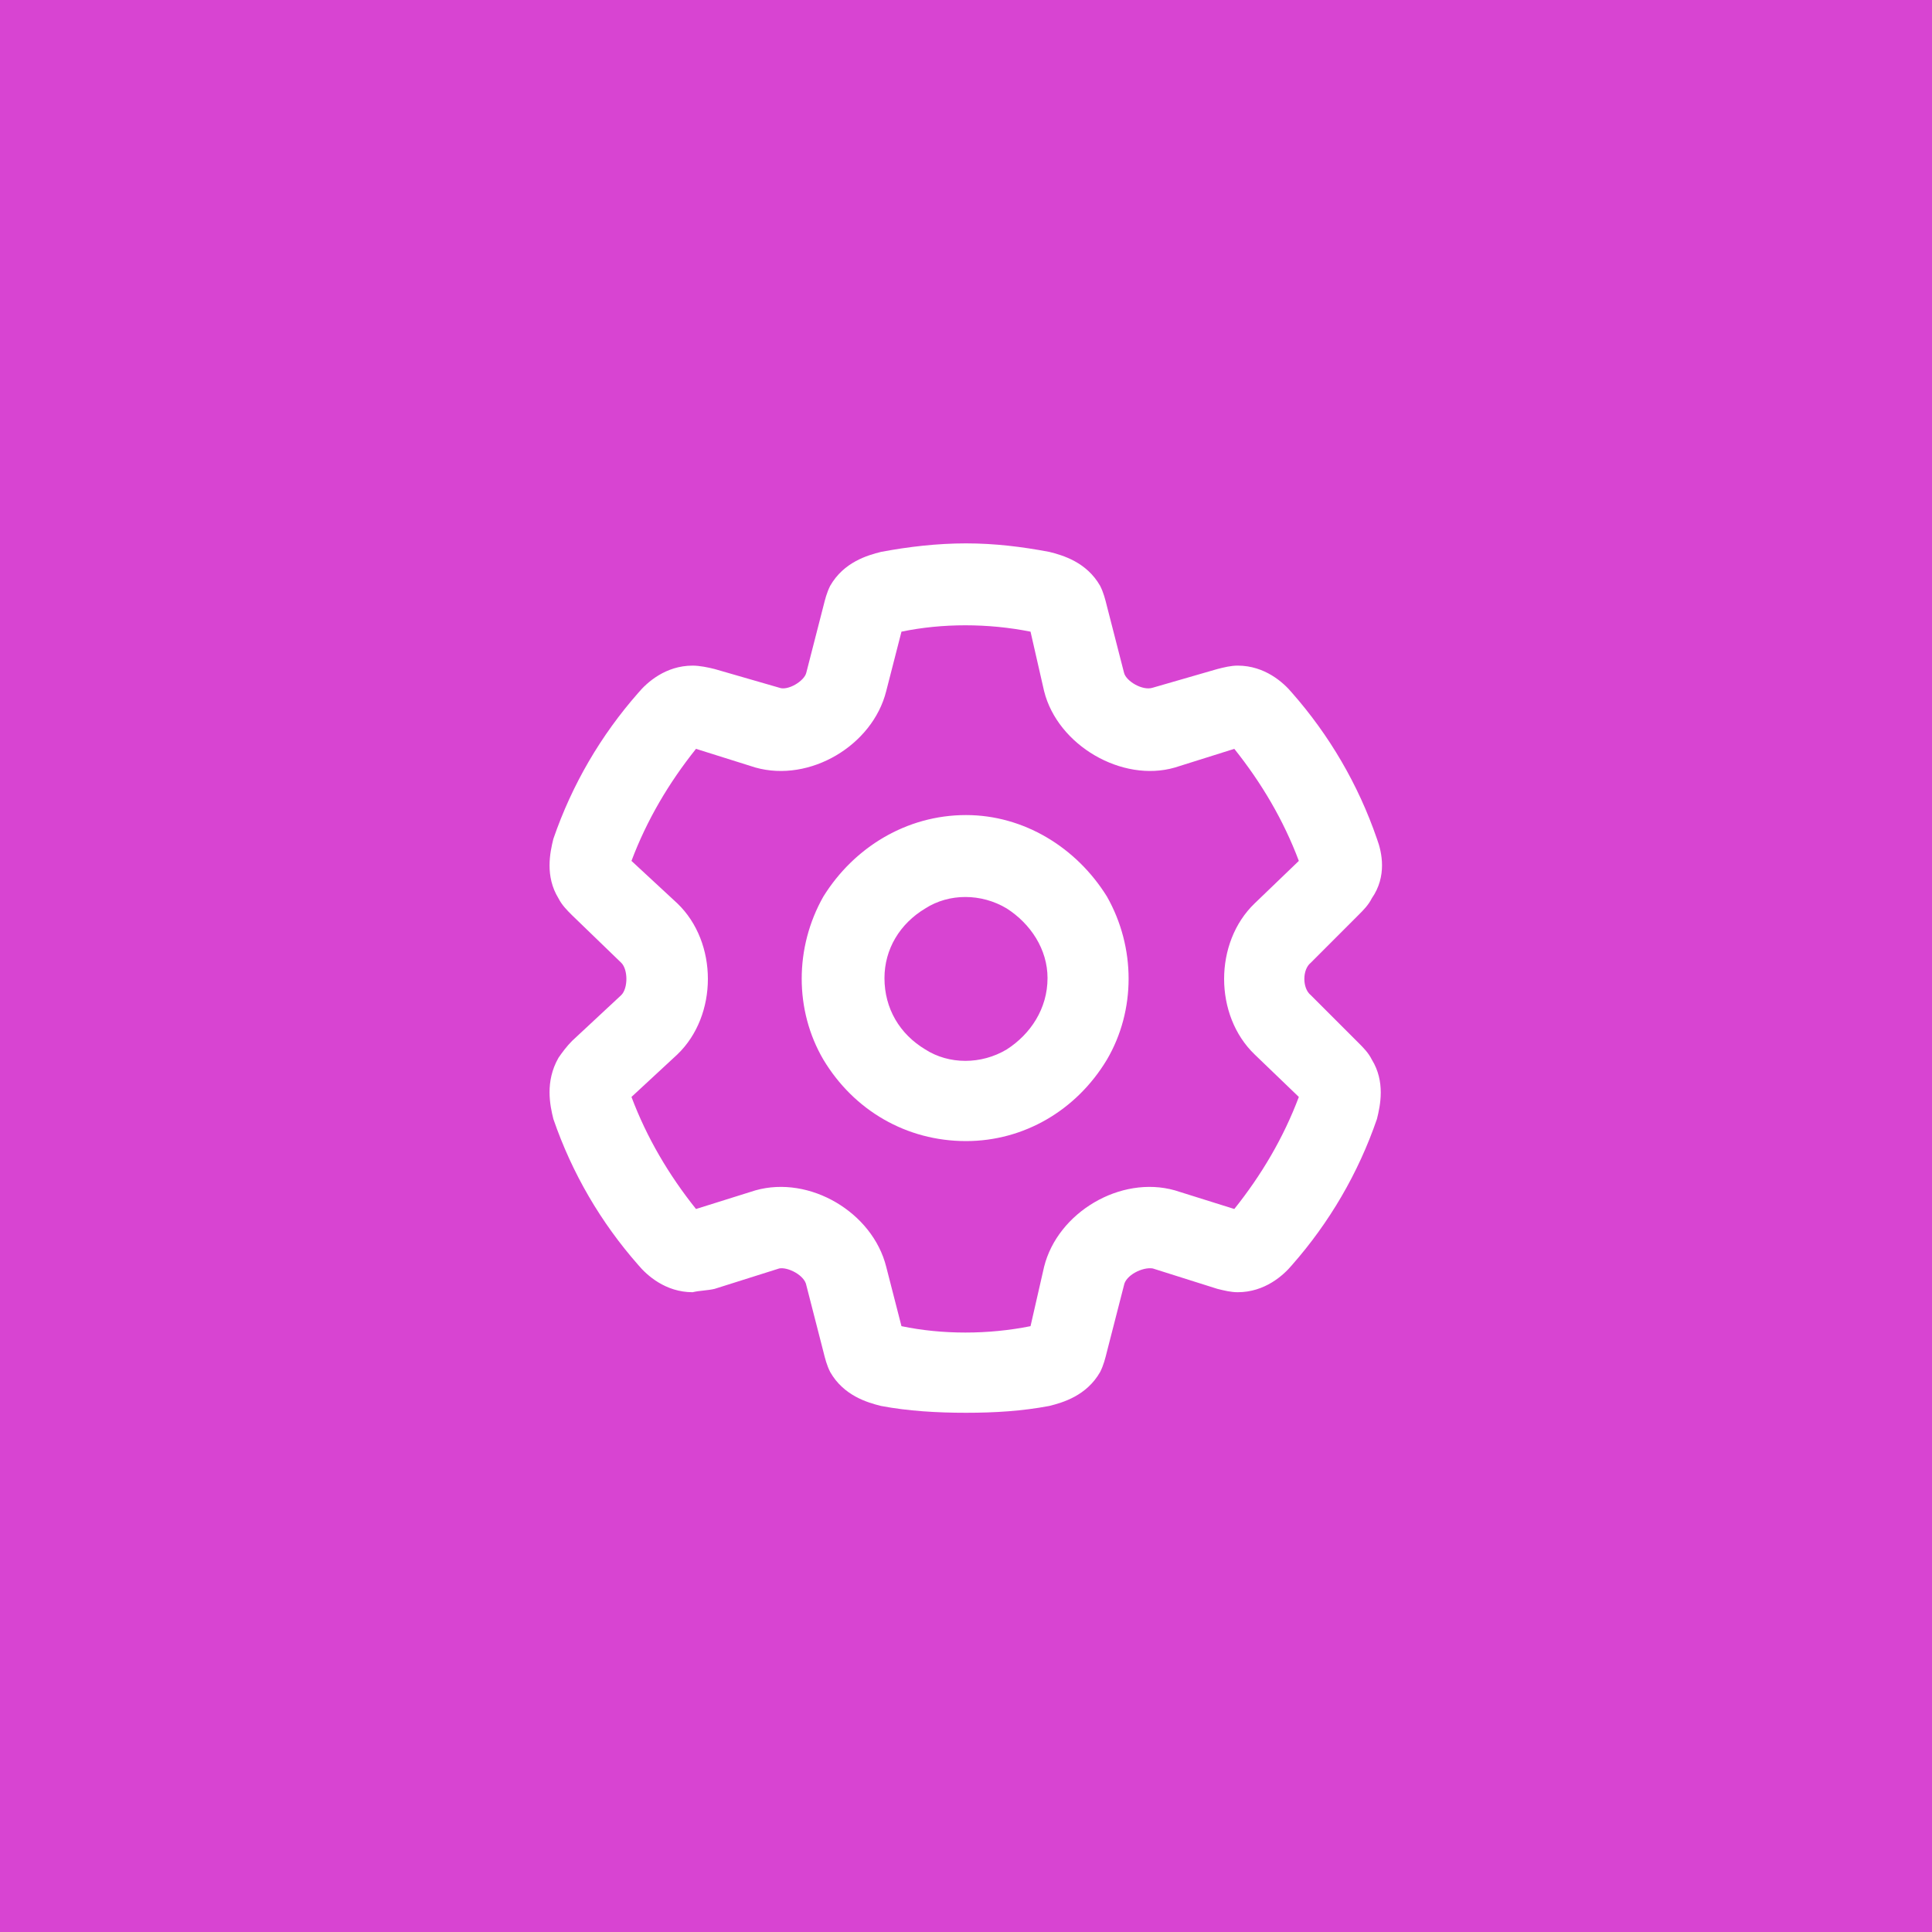 <svg width="40" height="40" viewBox="0 0 40 40" fill="none" xmlns="http://www.w3.org/2000/svg">
<rect width="40" height="40" fill="#D844D2"/>
<path d="M20 11.25C20.598 11.25 21.16 11.32 21.723 11.426C22.004 11.496 22.496 11.637 22.777 12.129C22.848 12.27 22.883 12.41 22.918 12.551L23.27 13.922C23.305 14.098 23.656 14.309 23.867 14.238L25.203 13.852C25.344 13.816 25.484 13.781 25.625 13.781C26.188 13.781 26.574 14.133 26.75 14.344C27.523 15.223 28.121 16.242 28.508 17.367C28.613 17.648 28.719 18.141 28.402 18.598C28.332 18.738 28.227 18.844 28.121 18.949L27.137 19.934C26.961 20.074 26.961 20.461 27.137 20.602L28.121 21.586C28.227 21.691 28.332 21.797 28.402 21.938C28.684 22.395 28.578 22.887 28.508 23.168C28.121 24.293 27.523 25.312 26.75 26.191C26.574 26.402 26.188 26.754 25.625 26.754C25.484 26.754 25.344 26.719 25.203 26.684L23.867 26.262C23.656 26.227 23.305 26.402 23.27 26.613L22.918 27.984C22.883 28.125 22.848 28.266 22.777 28.406C22.496 28.898 22.004 29.039 21.723 29.109C21.16 29.215 20.598 29.25 20 29.25C19.402 29.25 18.805 29.215 18.242 29.109C17.961 29.039 17.469 28.898 17.188 28.406C17.117 28.266 17.082 28.125 17.047 27.984L16.695 26.613C16.66 26.402 16.309 26.227 16.133 26.262L14.797 26.684C14.656 26.719 14.48 26.719 14.34 26.754C13.777 26.754 13.391 26.402 13.215 26.191C12.441 25.312 11.844 24.293 11.457 23.168C11.387 22.887 11.281 22.395 11.562 21.902C11.633 21.797 11.738 21.656 11.844 21.551L12.863 20.602C13.004 20.461 13.004 20.074 12.863 19.934L11.844 18.949C11.738 18.844 11.633 18.738 11.562 18.598C11.281 18.141 11.387 17.648 11.457 17.367C11.844 16.242 12.441 15.223 13.215 14.344C13.391 14.133 13.777 13.781 14.34 13.781C14.48 13.781 14.656 13.816 14.797 13.852L16.133 14.238C16.309 14.309 16.66 14.098 16.695 13.922L17.047 12.551C17.082 12.41 17.117 12.27 17.188 12.129C17.469 11.637 17.961 11.496 18.242 11.426C18.805 11.32 19.402 11.25 20 11.25ZM18.664 13.078L18.348 14.309C18.066 15.434 16.766 16.207 15.641 15.891L14.41 15.504C13.848 16.207 13.391 16.98 13.074 17.824L14.023 18.703C14.867 19.512 14.867 21.023 14.023 21.832L13.074 22.711C13.391 23.555 13.848 24.328 14.41 25.031L15.641 24.645C16.766 24.328 18.066 25.102 18.348 26.227L18.664 27.457C19.508 27.633 20.457 27.633 21.336 27.457L21.617 26.227C21.898 25.102 23.199 24.328 24.324 24.645L25.555 25.031C26.117 24.328 26.574 23.555 26.891 22.711L25.977 21.832C25.133 21.023 25.133 19.512 25.977 18.703L26.891 17.824C26.574 16.98 26.117 16.207 25.555 15.504L24.324 15.891C23.234 16.207 21.898 15.434 21.617 14.309L21.336 13.078C20.457 12.902 19.508 12.902 18.664 13.078ZM18.312 20.25C18.312 20.883 18.629 21.41 19.156 21.727C19.648 22.043 20.316 22.043 20.844 21.727C21.336 21.41 21.688 20.883 21.688 20.25C21.688 19.652 21.336 19.125 20.844 18.809C20.316 18.492 19.648 18.492 19.156 18.809C18.629 19.125 18.312 19.652 18.312 20.25ZM20 23.625C18.77 23.625 17.68 22.992 17.047 21.938C16.449 20.918 16.449 19.617 17.047 18.562C17.68 17.543 18.77 16.875 20 16.875C21.195 16.875 22.285 17.543 22.918 18.562C23.516 19.617 23.516 20.918 22.918 21.938C22.285 22.992 21.195 23.625 20 23.625Z" fill="white"/>
</svg>
